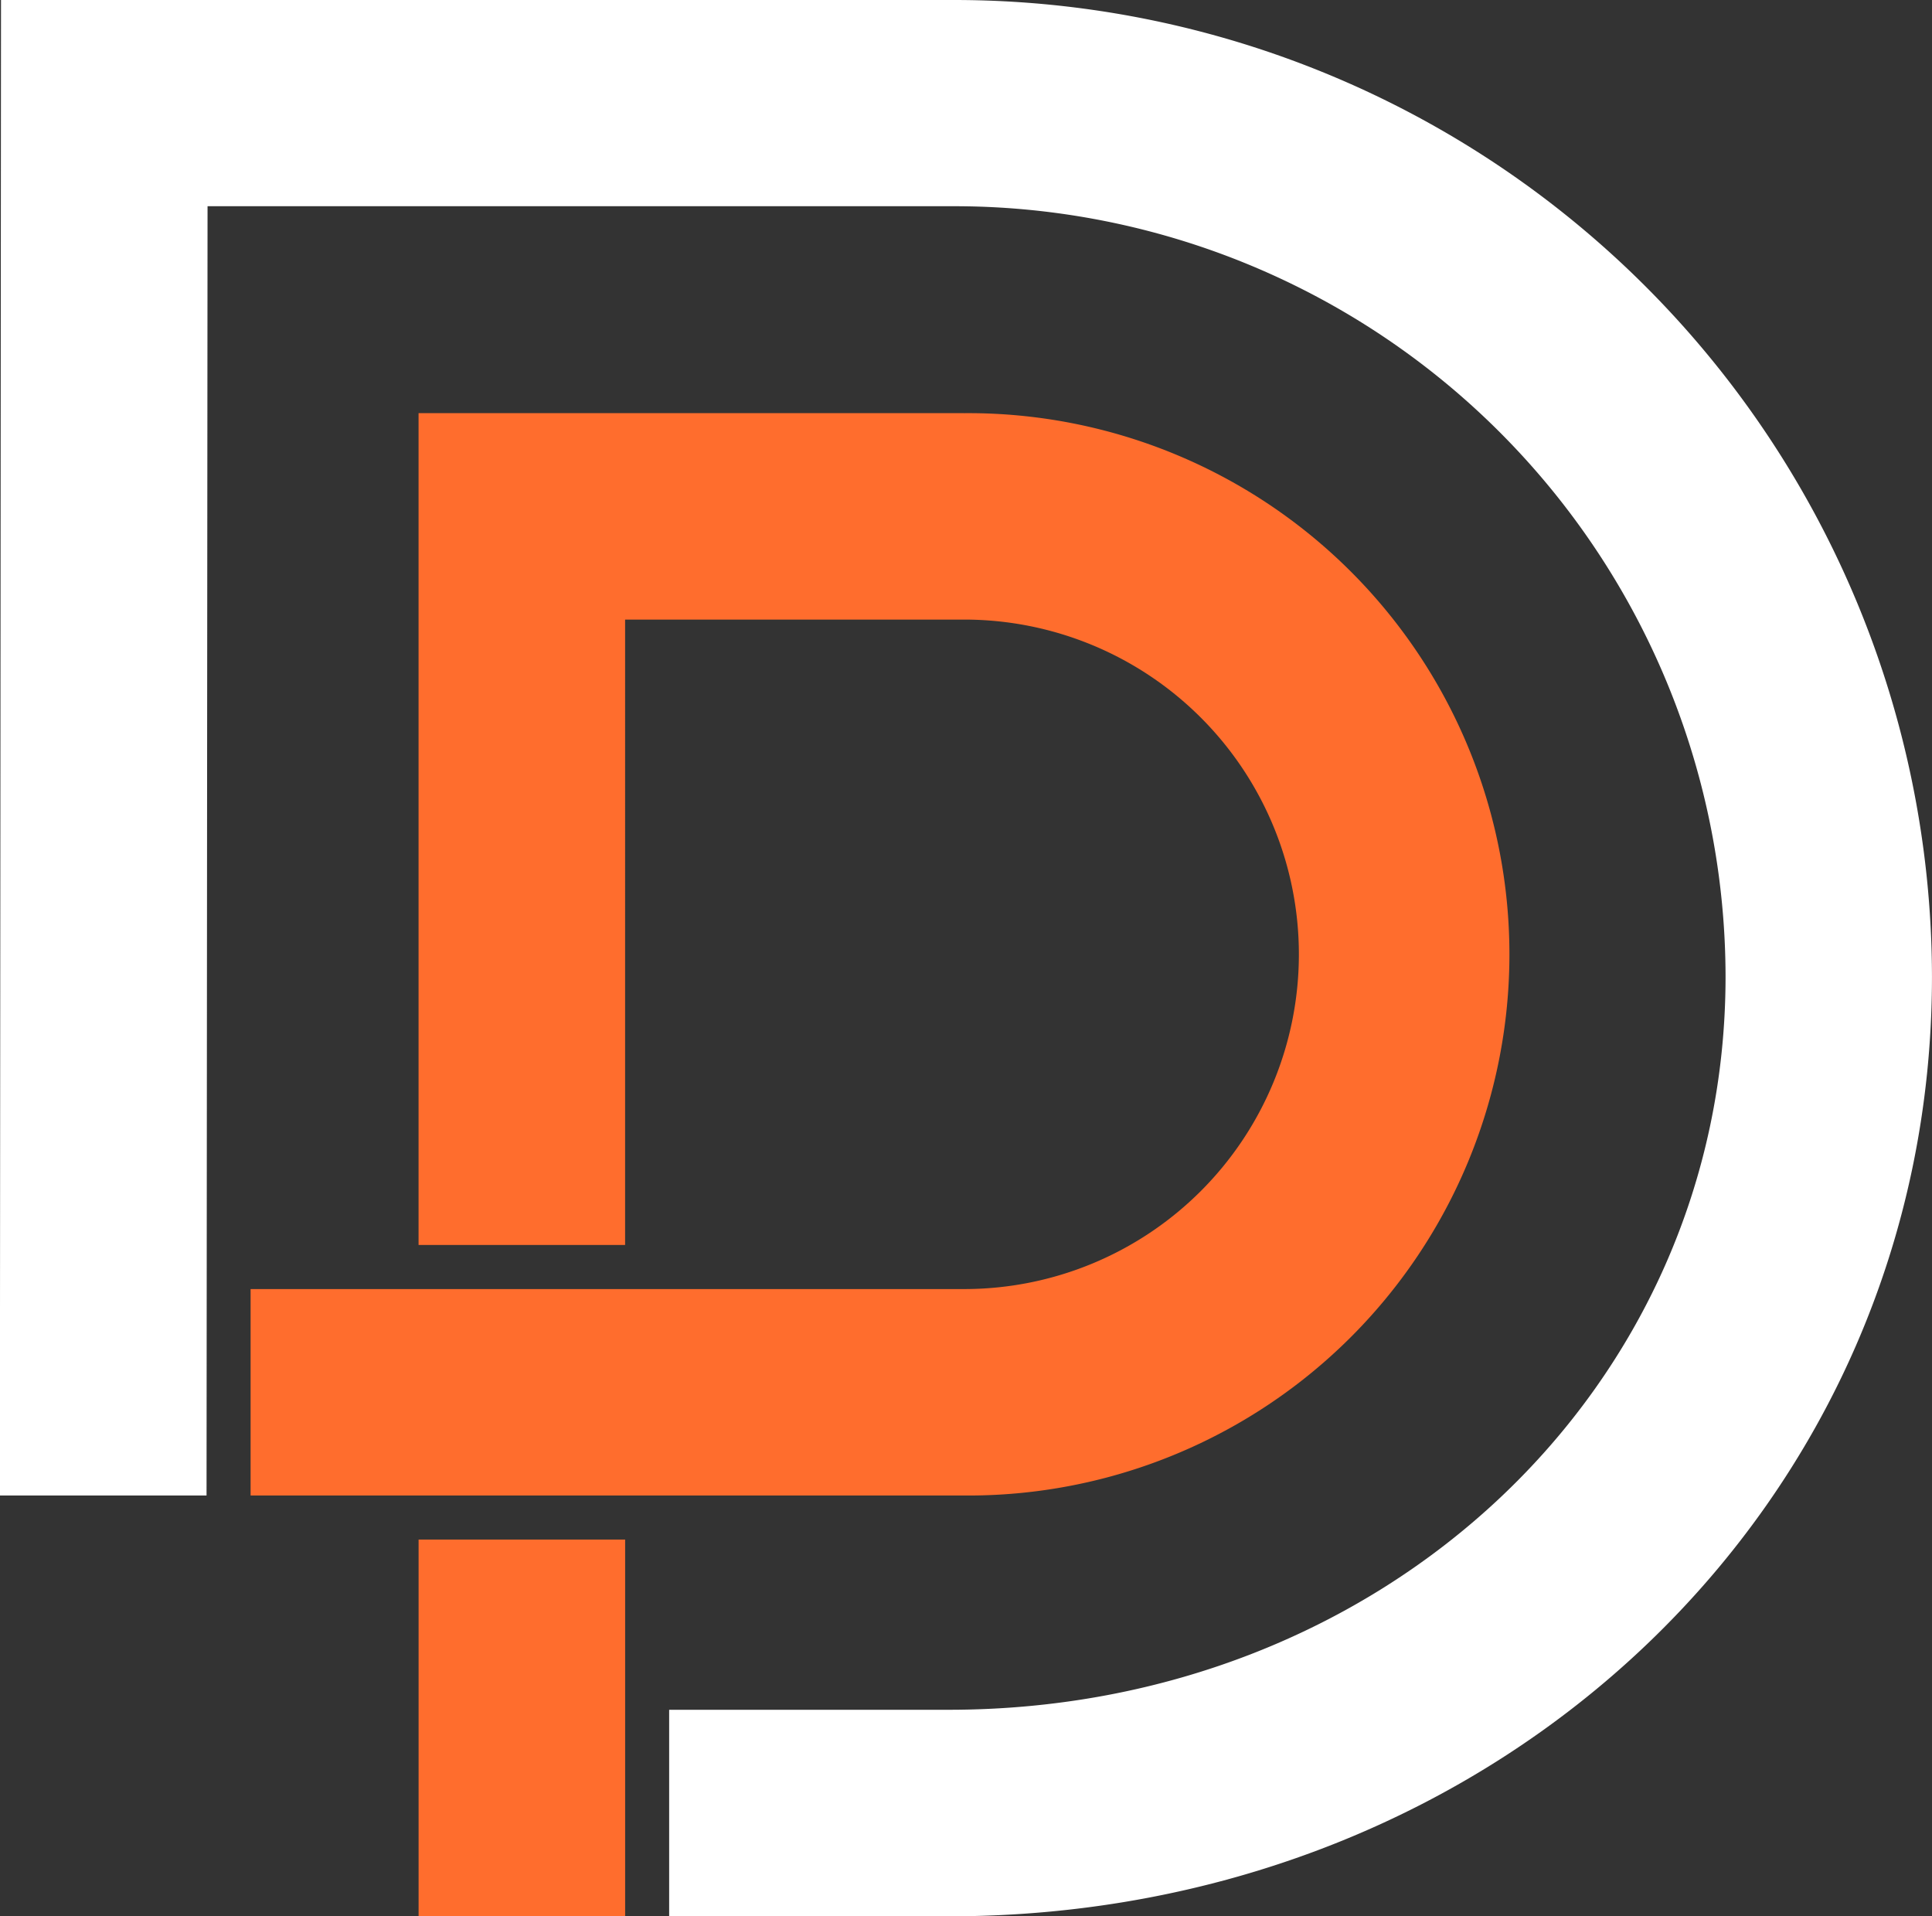 <svg id="Raggruppa_3731" data-name="Raggruppa 3731" xmlns="http://www.w3.org/2000/svg" xmlns:xlink="http://www.w3.org/1999/xlink" width="61.446" height="60.94" viewBox="0 0 61.446 60.94">
  <rect x="0" y="0" width="61.446" height="60.94" fill="#333333" stroke="none"/>
  <defs>
    <clipPath id="clip-path">
      <rect id="Rettangolo_1356" data-name="Rettangolo 1356" width="61.446" height="60.94" fill="none"/>
    </clipPath>
  </defs>
  <g id="Raggruppa_3730" data-name="Raggruppa 3730" clip-path="url(#clip-path)">
    <path id="Tracciato_79937" data-name="Tracciato 79937" d="M40.021,28.56H22.668V55.013h6.569V35.125H40.021a10.645,10.645,0,1,1,0,21.29H17.326v6.565H40.021a17.21,17.21,0,1,0,0-34.419" transform="translate(-9.356 -15.422)" fill="#ff6d2d"/>
    <path id="Tracciato_79938" data-name="Tracciato 79938" d="M35.375,106.426H28.939v11.981h6.569V106.426h-.133Z" transform="translate(-15.626 -57.467)" fill="#ff6d2d"/>
    <path id="Tracciato_79939" data-name="Tracciato 79939" d="M30.38,0H.032L0,41.614v5.944H6.569l.032-41H30.38a24.527,24.527,0,0,1,24.5,24.5c0,13.074-10.852,23.314-24.708,23.314h-8.89V60.94h8.89c17.536,0,31.273-13.125,31.273-29.879A31.1,31.1,0,0,0,30.38,0" fill="#fff"/>
  </g>
</svg>
